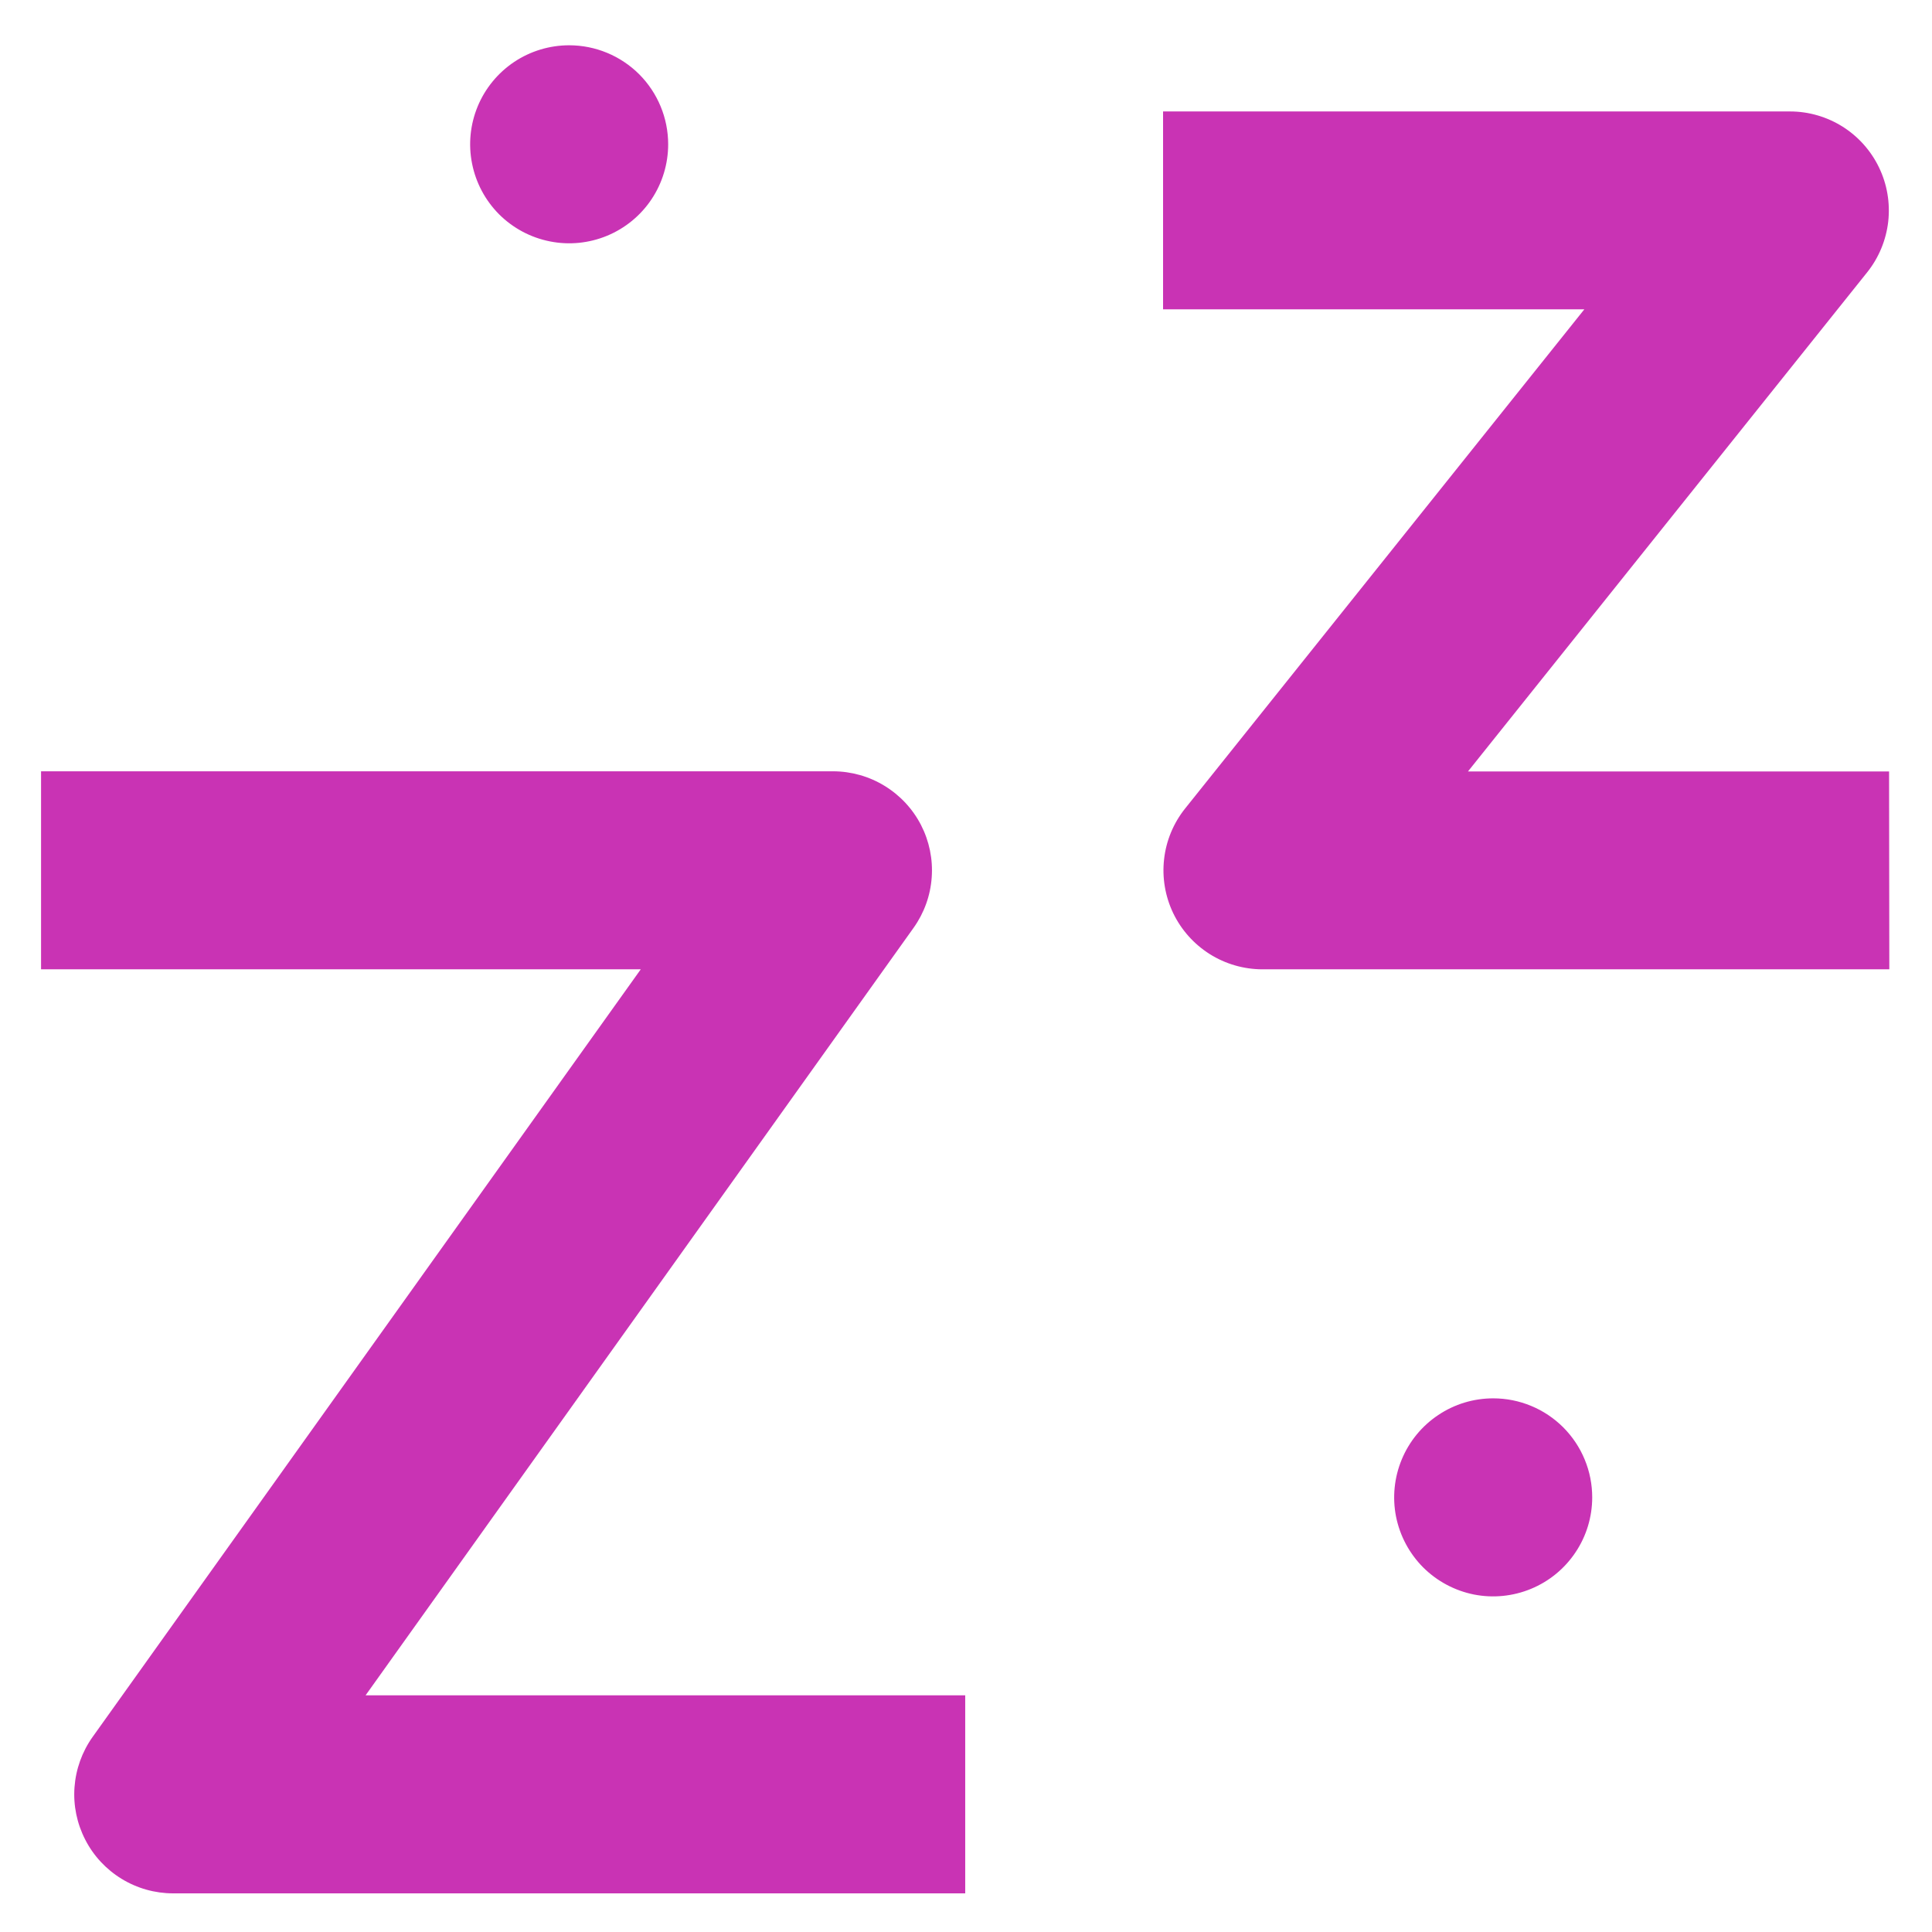 <svg xmlns="http://www.w3.org/2000/svg" width="32" height="32" viewBox="0 0 32 32" fill="none">
  <g clip-path="url(#clip0_15739_6305)">
    <path d="M11.067 2.39C11.067 2.714 10.971 3.031 10.791 3.301C10.611 3.571 10.354 3.781 10.055 3.905C9.755 4.029 9.425 4.062 9.107 3.998C8.789 3.935 8.497 3.779 8.267 3.55C8.038 3.32 7.882 3.028 7.819 2.71C7.755 2.392 7.788 2.062 7.912 1.762C8.036 1.463 8.246 1.207 8.516 1.026C8.786 0.846 9.103 0.75 9.427 0.75C9.862 0.75 10.279 0.923 10.587 1.23C10.894 1.538 11.067 1.955 11.067 2.39Z" fill="#C933B4"/>
    <path d="M26.372 24.801C26.372 25.125 26.276 25.443 26.095 25.712C25.915 25.982 25.659 26.192 25.359 26.316C25.06 26.44 24.73 26.473 24.412 26.41C24.094 26.346 23.802 26.19 23.572 25.961C23.343 25.731 23.187 25.439 23.123 25.121C23.06 24.803 23.093 24.473 23.217 24.174C23.341 23.874 23.551 23.618 23.821 23.438C24.09 23.257 24.407 23.161 24.732 23.161C24.947 23.161 25.16 23.203 25.36 23.286C25.559 23.368 25.739 23.489 25.892 23.641C26.044 23.794 26.165 23.974 26.247 24.173C26.33 24.372 26.372 24.586 26.372 24.801Z" fill="#C933B4"/>
    <path d="M15.987 31.36H2.868C2.567 31.36 2.272 31.277 2.015 31.12C1.758 30.963 1.549 30.739 1.412 30.471C1.274 30.203 1.212 29.903 1.234 29.603C1.256 29.303 1.359 29.015 1.534 28.769L10.613 16.055H0.68V12.775H13.799C14.1 12.776 14.395 12.859 14.651 13.016C14.908 13.173 15.117 13.397 15.255 13.665C15.392 13.932 15.454 14.232 15.432 14.533C15.411 14.833 15.307 15.121 15.133 15.366L6.055 28.08H15.987V31.36Z" fill="#C933B4"/>
    <path d="M31.293 16.055H20.907C20.598 16.054 20.296 15.966 20.036 15.802C19.775 15.637 19.566 15.403 19.432 15.125C19.299 14.847 19.246 14.537 19.281 14.231C19.315 13.924 19.436 13.634 19.628 13.393L26.242 5.123H19.264V1.846H29.649C29.957 1.846 30.259 1.934 30.52 2.098C30.781 2.263 30.99 2.498 31.123 2.775C31.257 3.053 31.309 3.363 31.275 3.67C31.24 3.976 31.12 4.267 30.928 4.508L24.314 12.778H31.289L31.293 16.055Z" fill="#C933B4"/>
  </g>
  <defs>
    <clipPath id="clip0_15739_6305">
      <rect width="30.61" height="30.61" fill="white" transform="translate(0.682 0.75)"/>
    </clipPath>
  </defs>
</svg>